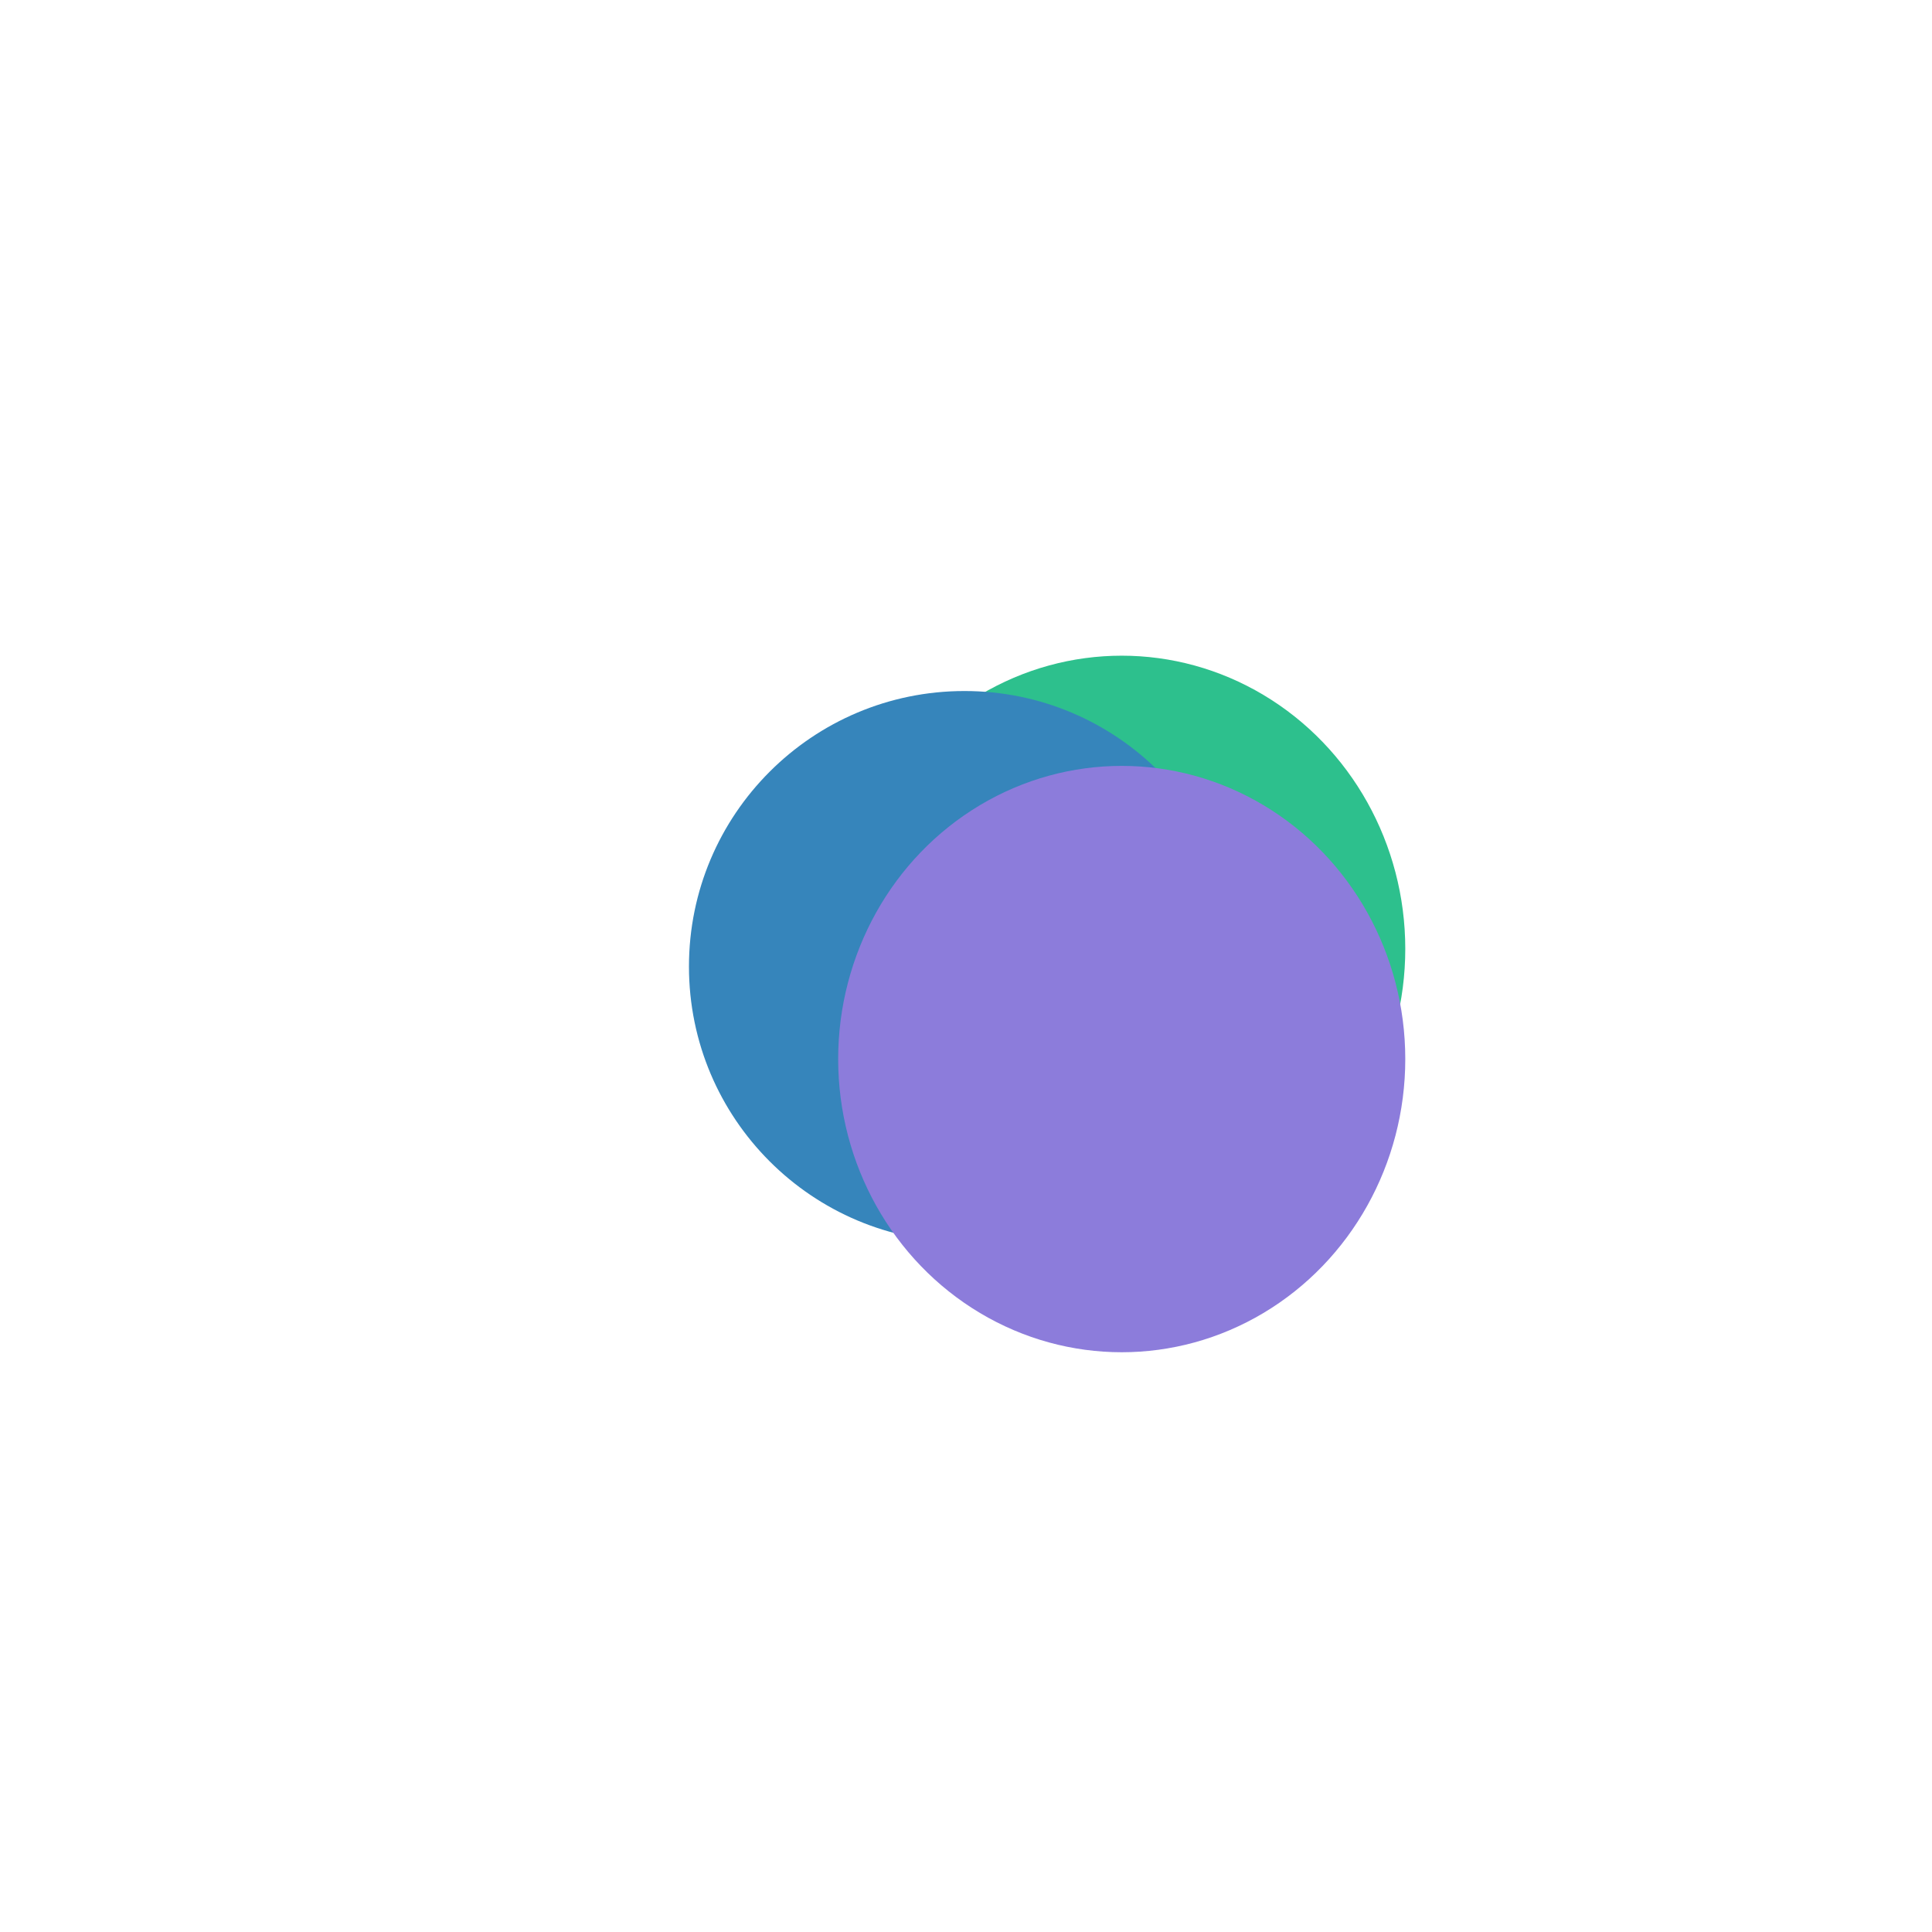 <svg width="561" height="561" viewBox="0 0 561 561" fill="none" xmlns="http://www.w3.org/2000/svg">
<g filter="url(#filter0_f_320_12815)">
<ellipse cx="325.718" cy="275.524" rx="82.336" ry="85.131" transform="rotate(-180 325.718 275.524)" fill="#2DC08D"/>
</g>
<g filter="url(#filter1_f_320_12815)">
<circle cx="280.055" cy="280.655" r="80" transform="rotate(-180 280.055 280.655)" fill="#3685BB"/>
</g>
<g filter="url(#filter2_f_320_12815)">
<ellipse cx="325.718" cy="307.524" rx="82.336" ry="85.131" transform="rotate(-180 325.718 307.524)" fill="#8C7CDB"/>
</g>
<defs>
<filter id="filter0_f_320_12815" x="143.382" y="90.392" width="364.673" height="370.262" filterUnits="userSpaceOnUse" color-interpolation-filters="sRGB">
<feFlood flood-opacity="0" result="BackgroundImageFix"/>
<feBlend mode="normal" in="SourceGraphic" in2="BackgroundImageFix" result="shape"/>
<feGaussianBlur stdDeviation="50" result="effect1_foregroundBlur_320_12815"/>
</filter>
<filter id="filter1_f_320_12815" x="0.055" y="0.655" width="560" height="560" filterUnits="userSpaceOnUse" color-interpolation-filters="sRGB">
<feFlood flood-opacity="0" result="BackgroundImageFix"/>
<feBlend mode="normal" in="SourceGraphic" in2="BackgroundImageFix" result="shape"/>
<feGaussianBlur stdDeviation="100" result="effect1_foregroundBlur_320_12815"/>
</filter>
<filter id="filter2_f_320_12815" x="143.382" y="122.392" width="364.673" height="370.262" filterUnits="userSpaceOnUse" color-interpolation-filters="sRGB">
<feFlood flood-opacity="0" result="BackgroundImageFix"/>
<feBlend mode="normal" in="SourceGraphic" in2="BackgroundImageFix" result="shape"/>
<feGaussianBlur stdDeviation="50" result="effect1_foregroundBlur_320_12815"/>
</filter>
</defs>
</svg>
